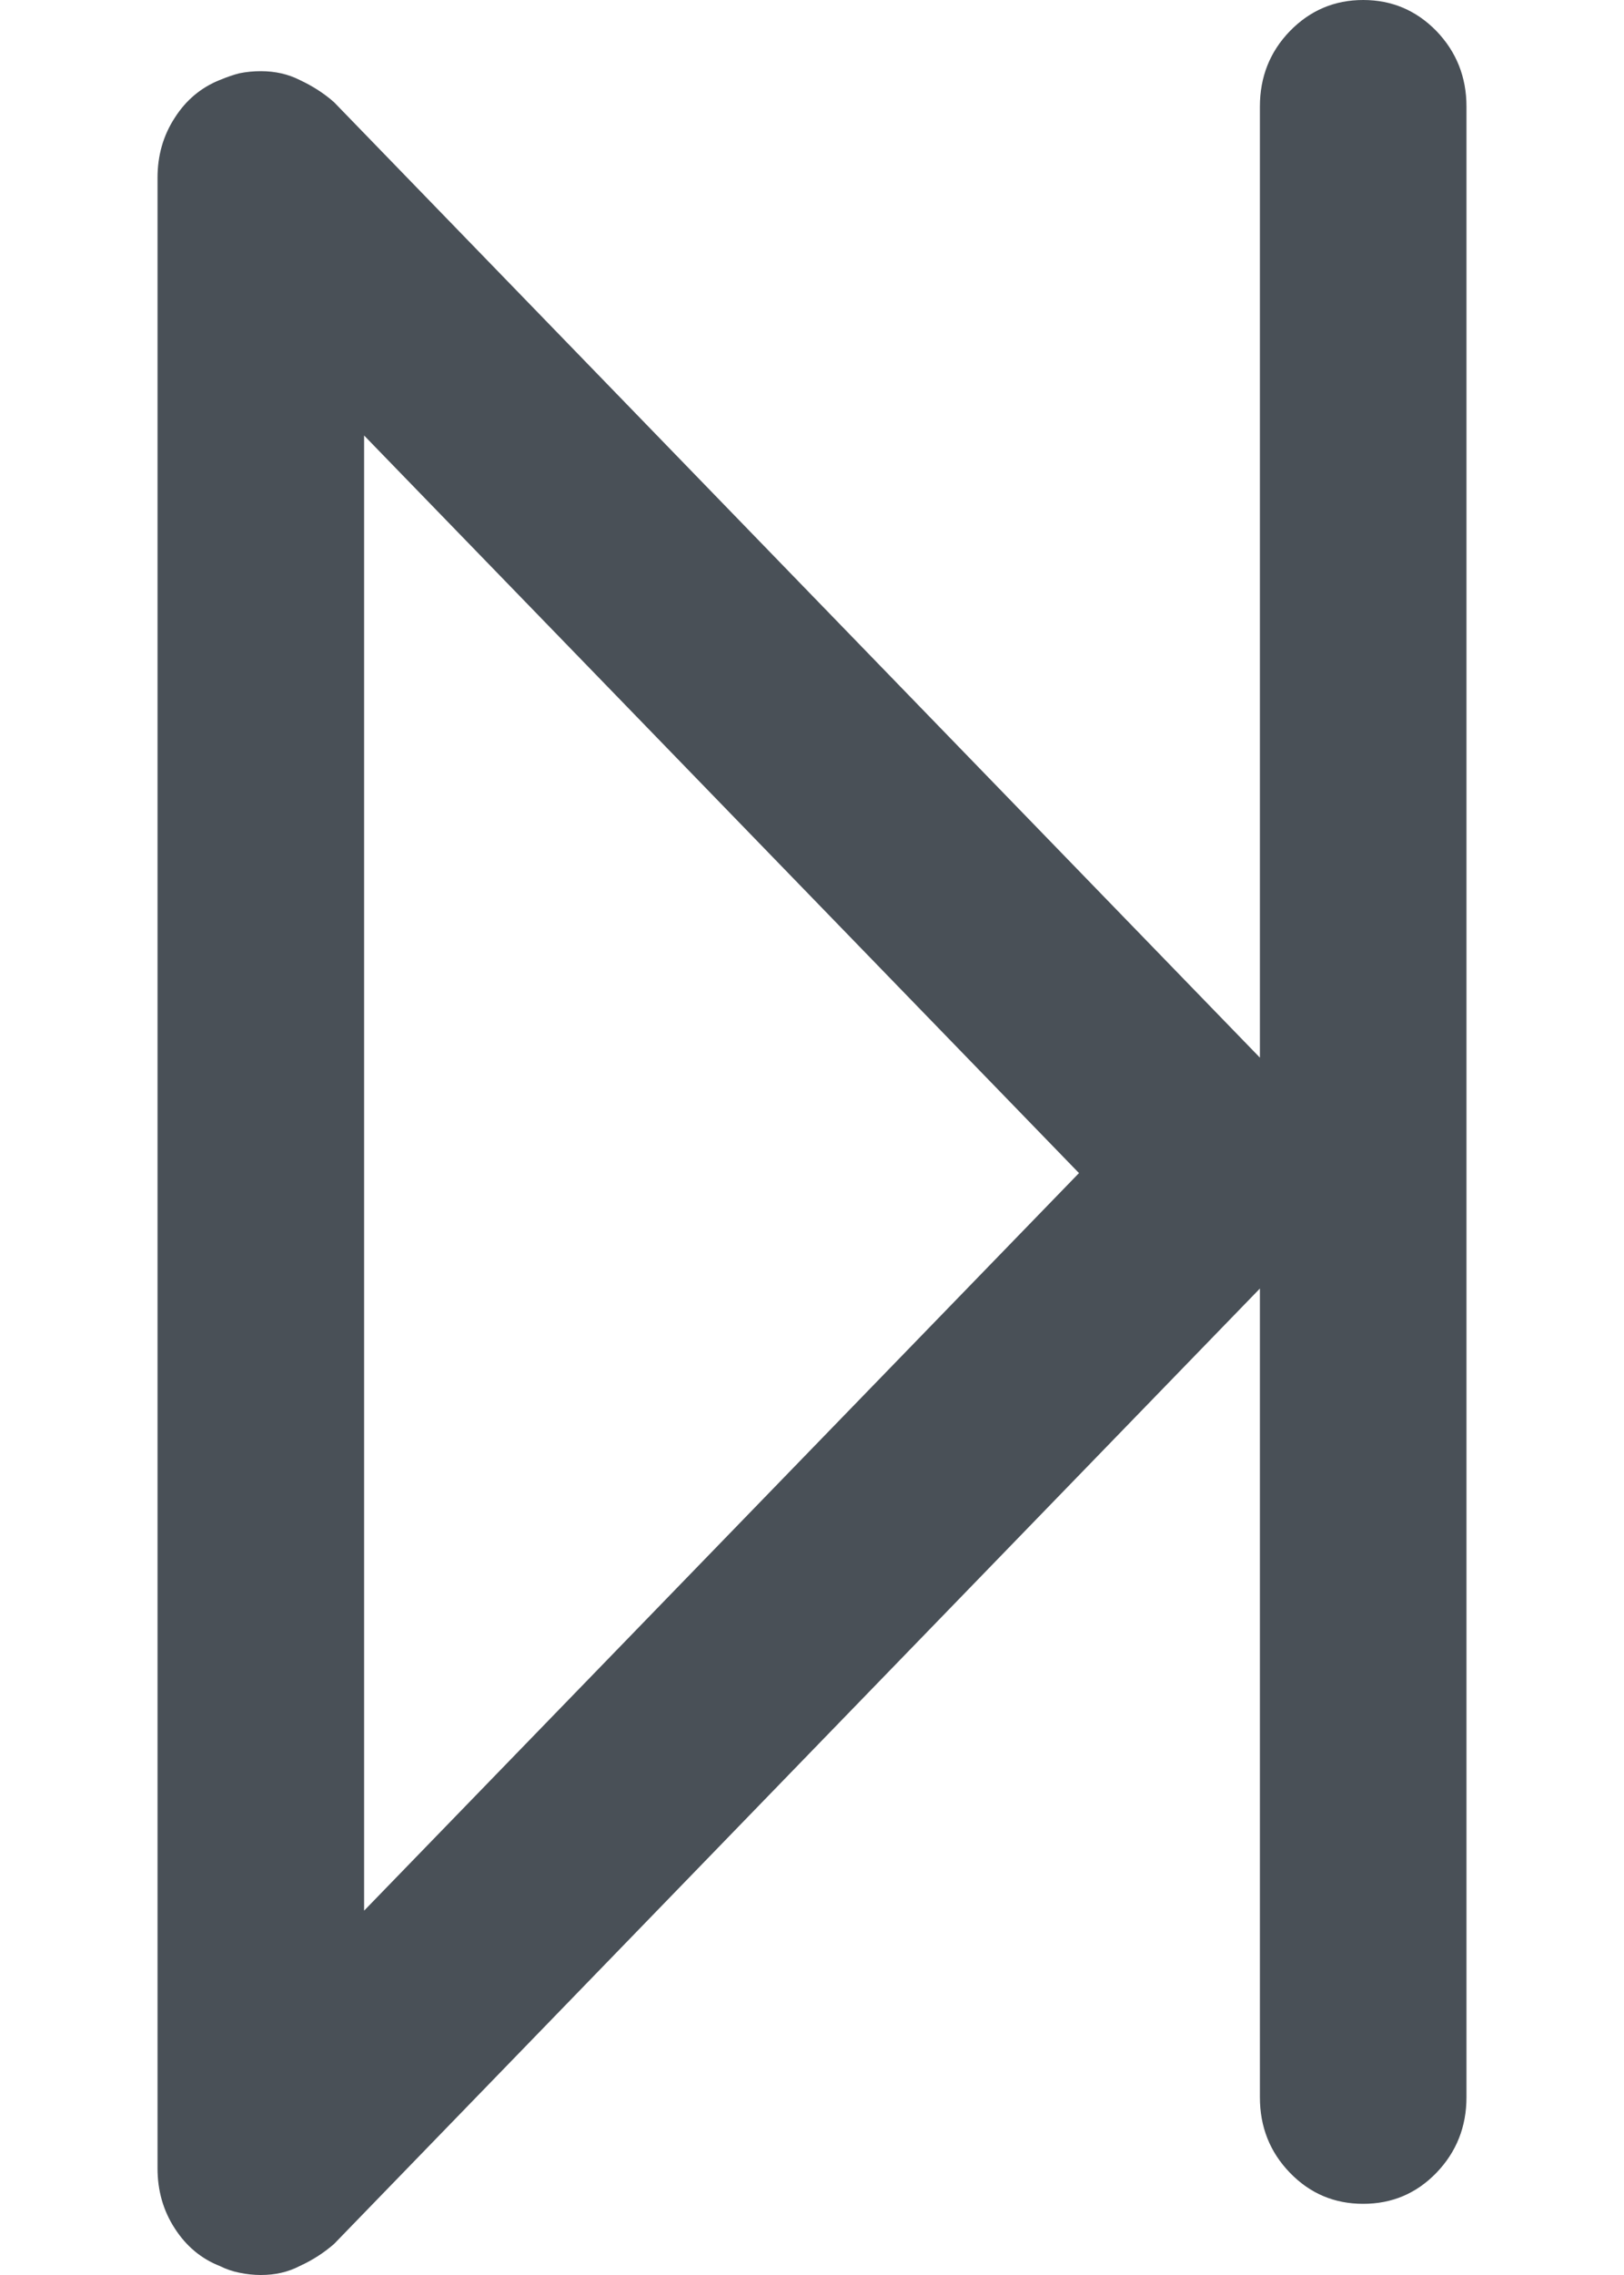 <svg width="10" height="14" viewBox="0 0 10 14" fill="none" xmlns="http://www.w3.org/2000/svg">
<path d="M8.394 13.562C8.217 13.562 8.067 13.499 7.943 13.371C7.819 13.243 7.758 13.088 7.758 12.906V0.656C7.758 0.474 7.819 0.319 7.943 0.191C8.067 0.064 8.217 0 8.394 0C8.571 0 8.721 0.064 8.845 0.191C8.968 0.319 9.03 0.474 9.03 0.656V12.906C9.03 13.088 8.968 13.243 8.845 13.371C8.721 13.499 8.571 13.562 8.394 13.562ZM1.606 14C1.562 14 1.518 13.995 1.474 13.986C1.429 13.977 1.39 13.963 1.354 13.945C1.239 13.9 1.146 13.822 1.076 13.713C1.005 13.604 0.97 13.48 0.97 13.344V1.094C0.97 0.957 1.005 0.834 1.076 0.725C1.146 0.615 1.239 0.538 1.354 0.492C1.398 0.474 1.438 0.46 1.474 0.451C1.518 0.442 1.562 0.438 1.606 0.438C1.694 0.438 1.774 0.456 1.845 0.492C1.924 0.529 1.995 0.574 2.057 0.629L7.996 6.754C8.049 6.818 8.093 6.891 8.129 6.973C8.164 7.046 8.182 7.128 8.182 7.219C8.182 7.31 8.164 7.396 8.129 7.479C8.093 7.551 8.049 7.62 7.996 7.684L2.057 13.809C1.995 13.863 1.924 13.909 1.845 13.945C1.774 13.982 1.694 14 1.606 14ZM2.242 2.68V11.758L6.644 7.219L2.242 2.68Z" fill="#495057"/>
</svg>
